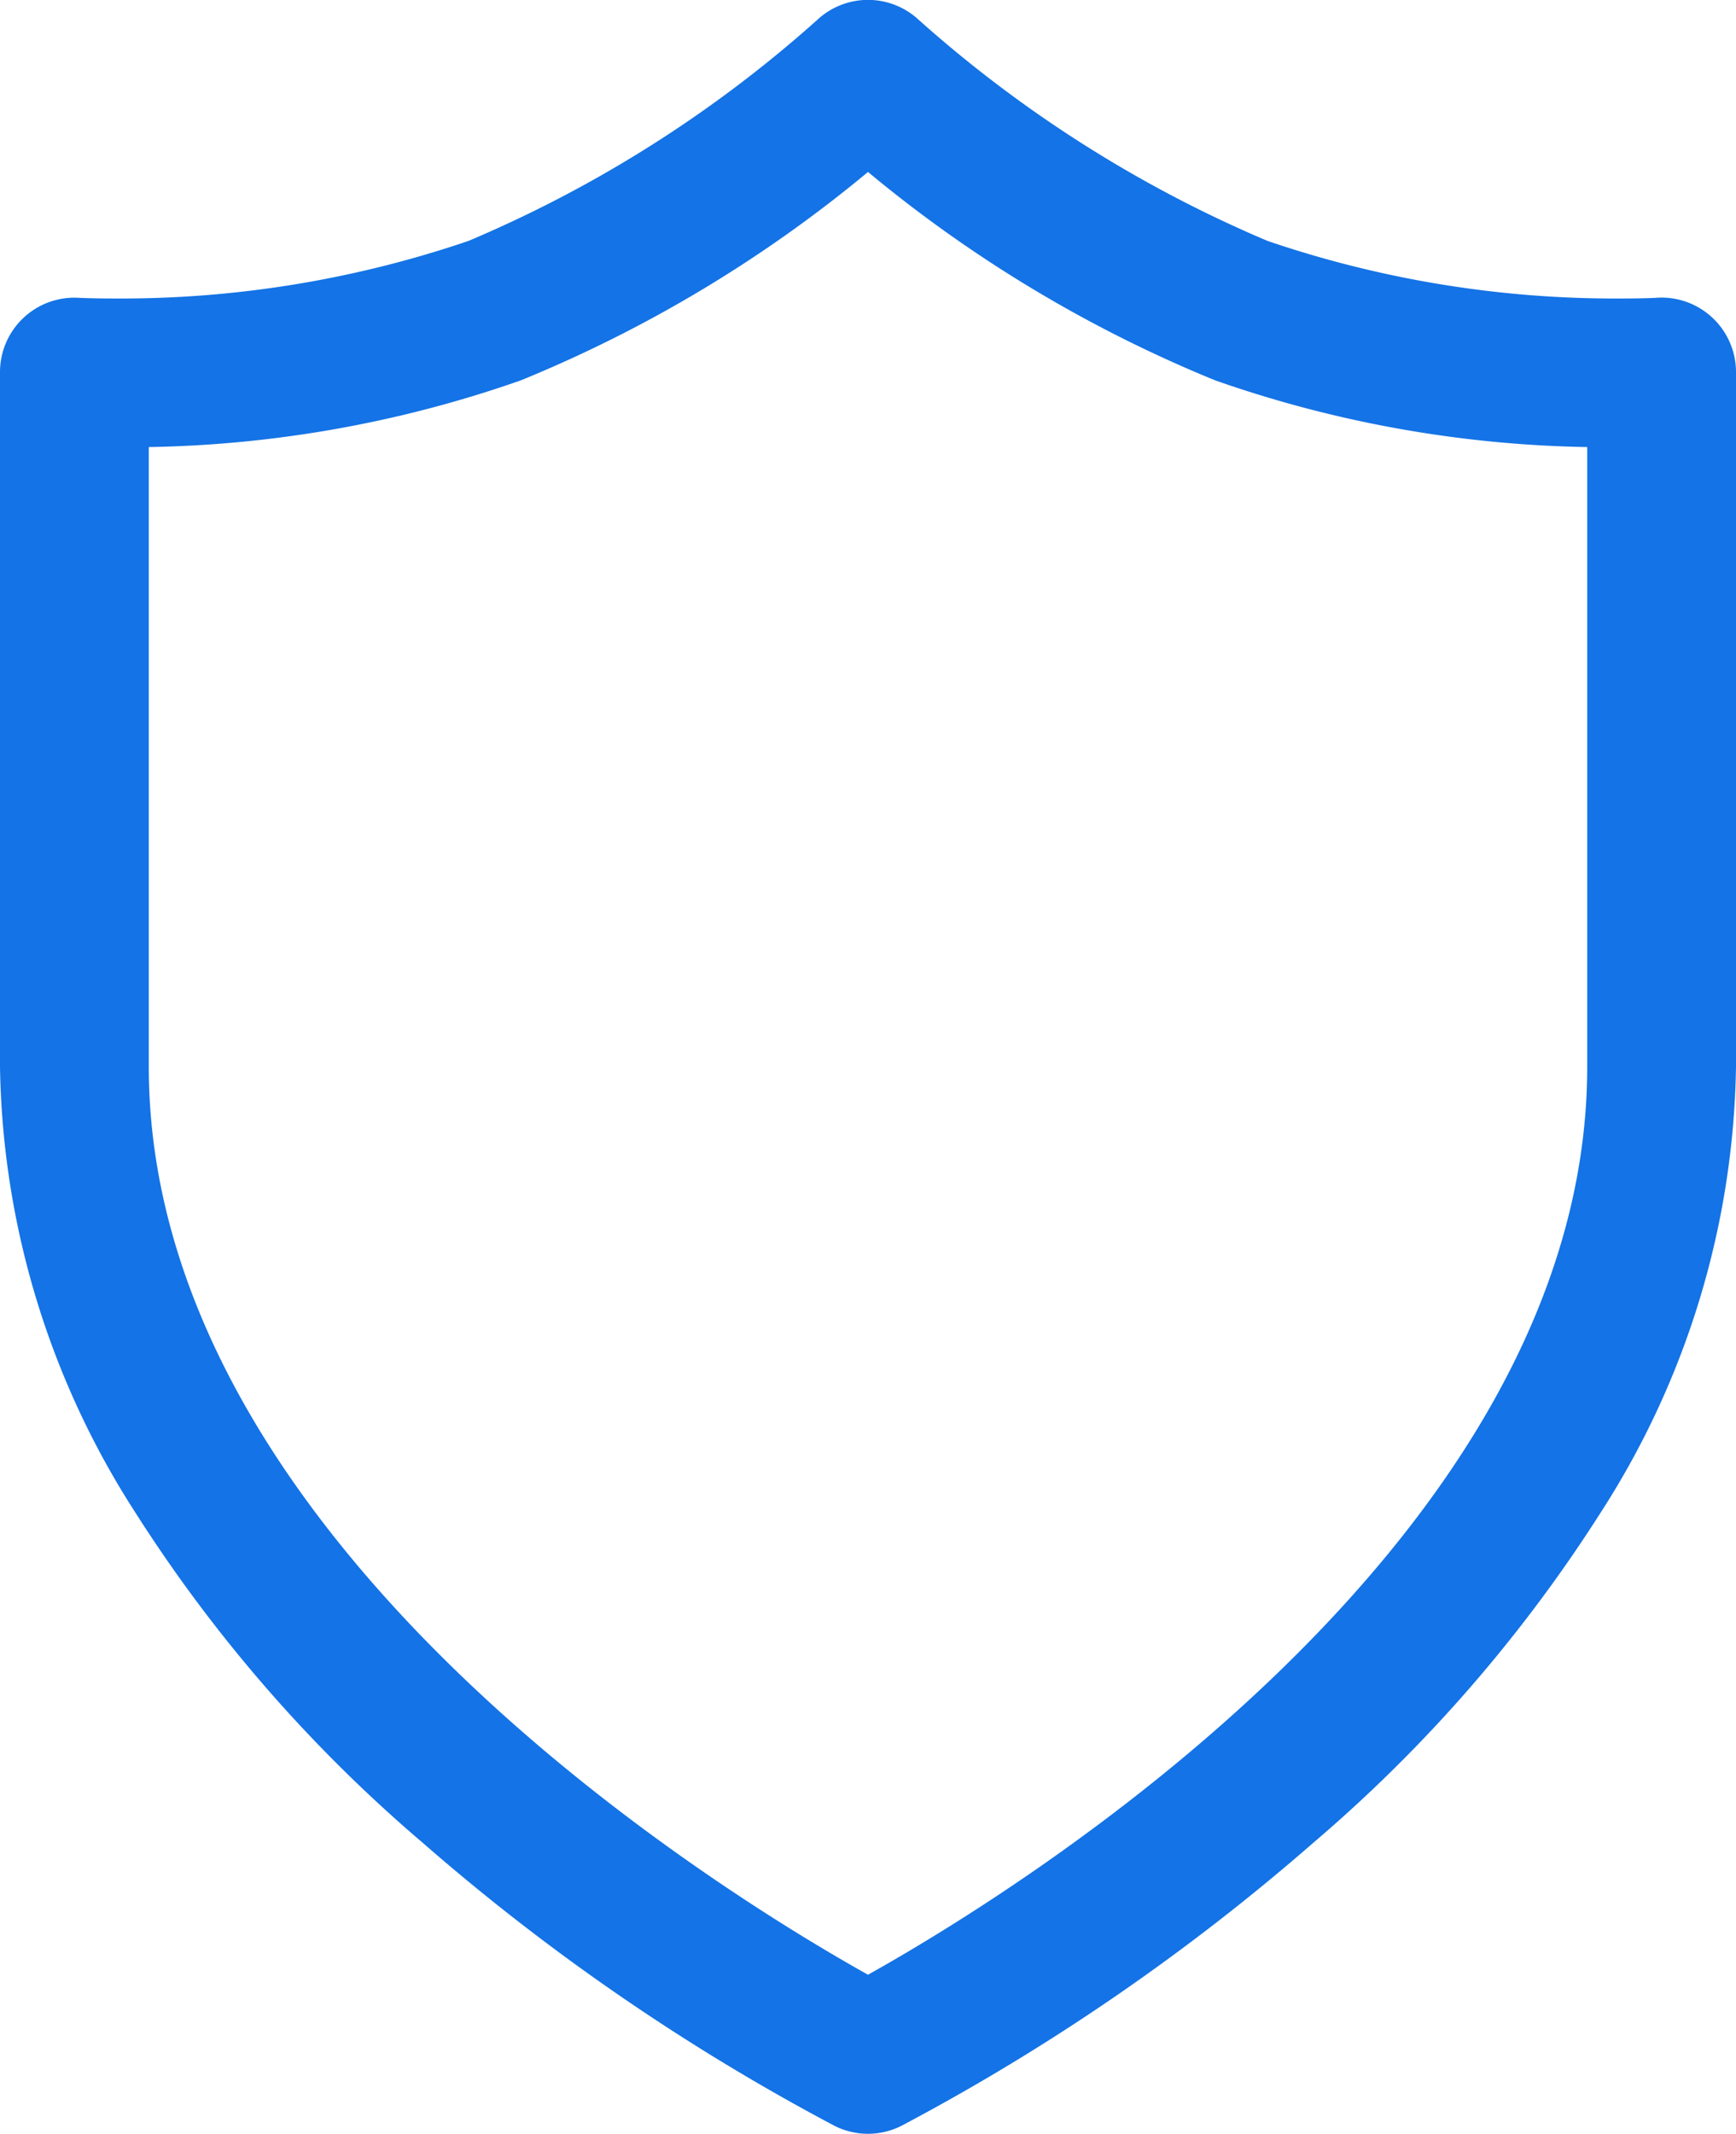 <svg xmlns="http://www.w3.org/2000/svg" width="17.5" height="21.502" viewBox="0 0 17.5 21.502"><g transform="translate(-6.25 -2.249)"><path d="M12,22.752a.75.75,0,0,1-.335-.079,21.869,21.869,0,0,1-4.158-2.857,14.827,14.827,0,0,1-2.895-3.328A8.517,8.517,0,0,1,3.25,12V5a.75.75,0,0,1,.794-.749s.135.007.362.007a10.872,10.872,0,0,0,3.566-.58,12.667,12.667,0,0,0,3.519-2.23.75.75,0,0,1,1.018,0,12.741,12.741,0,0,0,3.519,2.23,10.871,10.871,0,0,0,3.566.58c.227,0,.362-.007.363-.008A.751.751,0,0,1,20.75,5v7a8.517,8.517,0,0,1-1.361,4.487,14.827,14.827,0,0,1-2.895,3.328,21.869,21.869,0,0,1-4.158,2.857A.75.75,0,0,1,12,22.752Zm-7.25-17V12c0,4.792,5.78,8.328,7.25,9.149,1.47-.821,7.25-4.358,7.25-9.149V5.755A11.924,11.924,0,0,1,15.5,5.083a13.406,13.406,0,0,1-3.5-2.1,13.407,13.407,0,0,1-3.5,2.1A11.925,11.925,0,0,1,4.75,5.755Z" transform="translate(3 0.999)" fill="#1473e6"/></g></svg>
